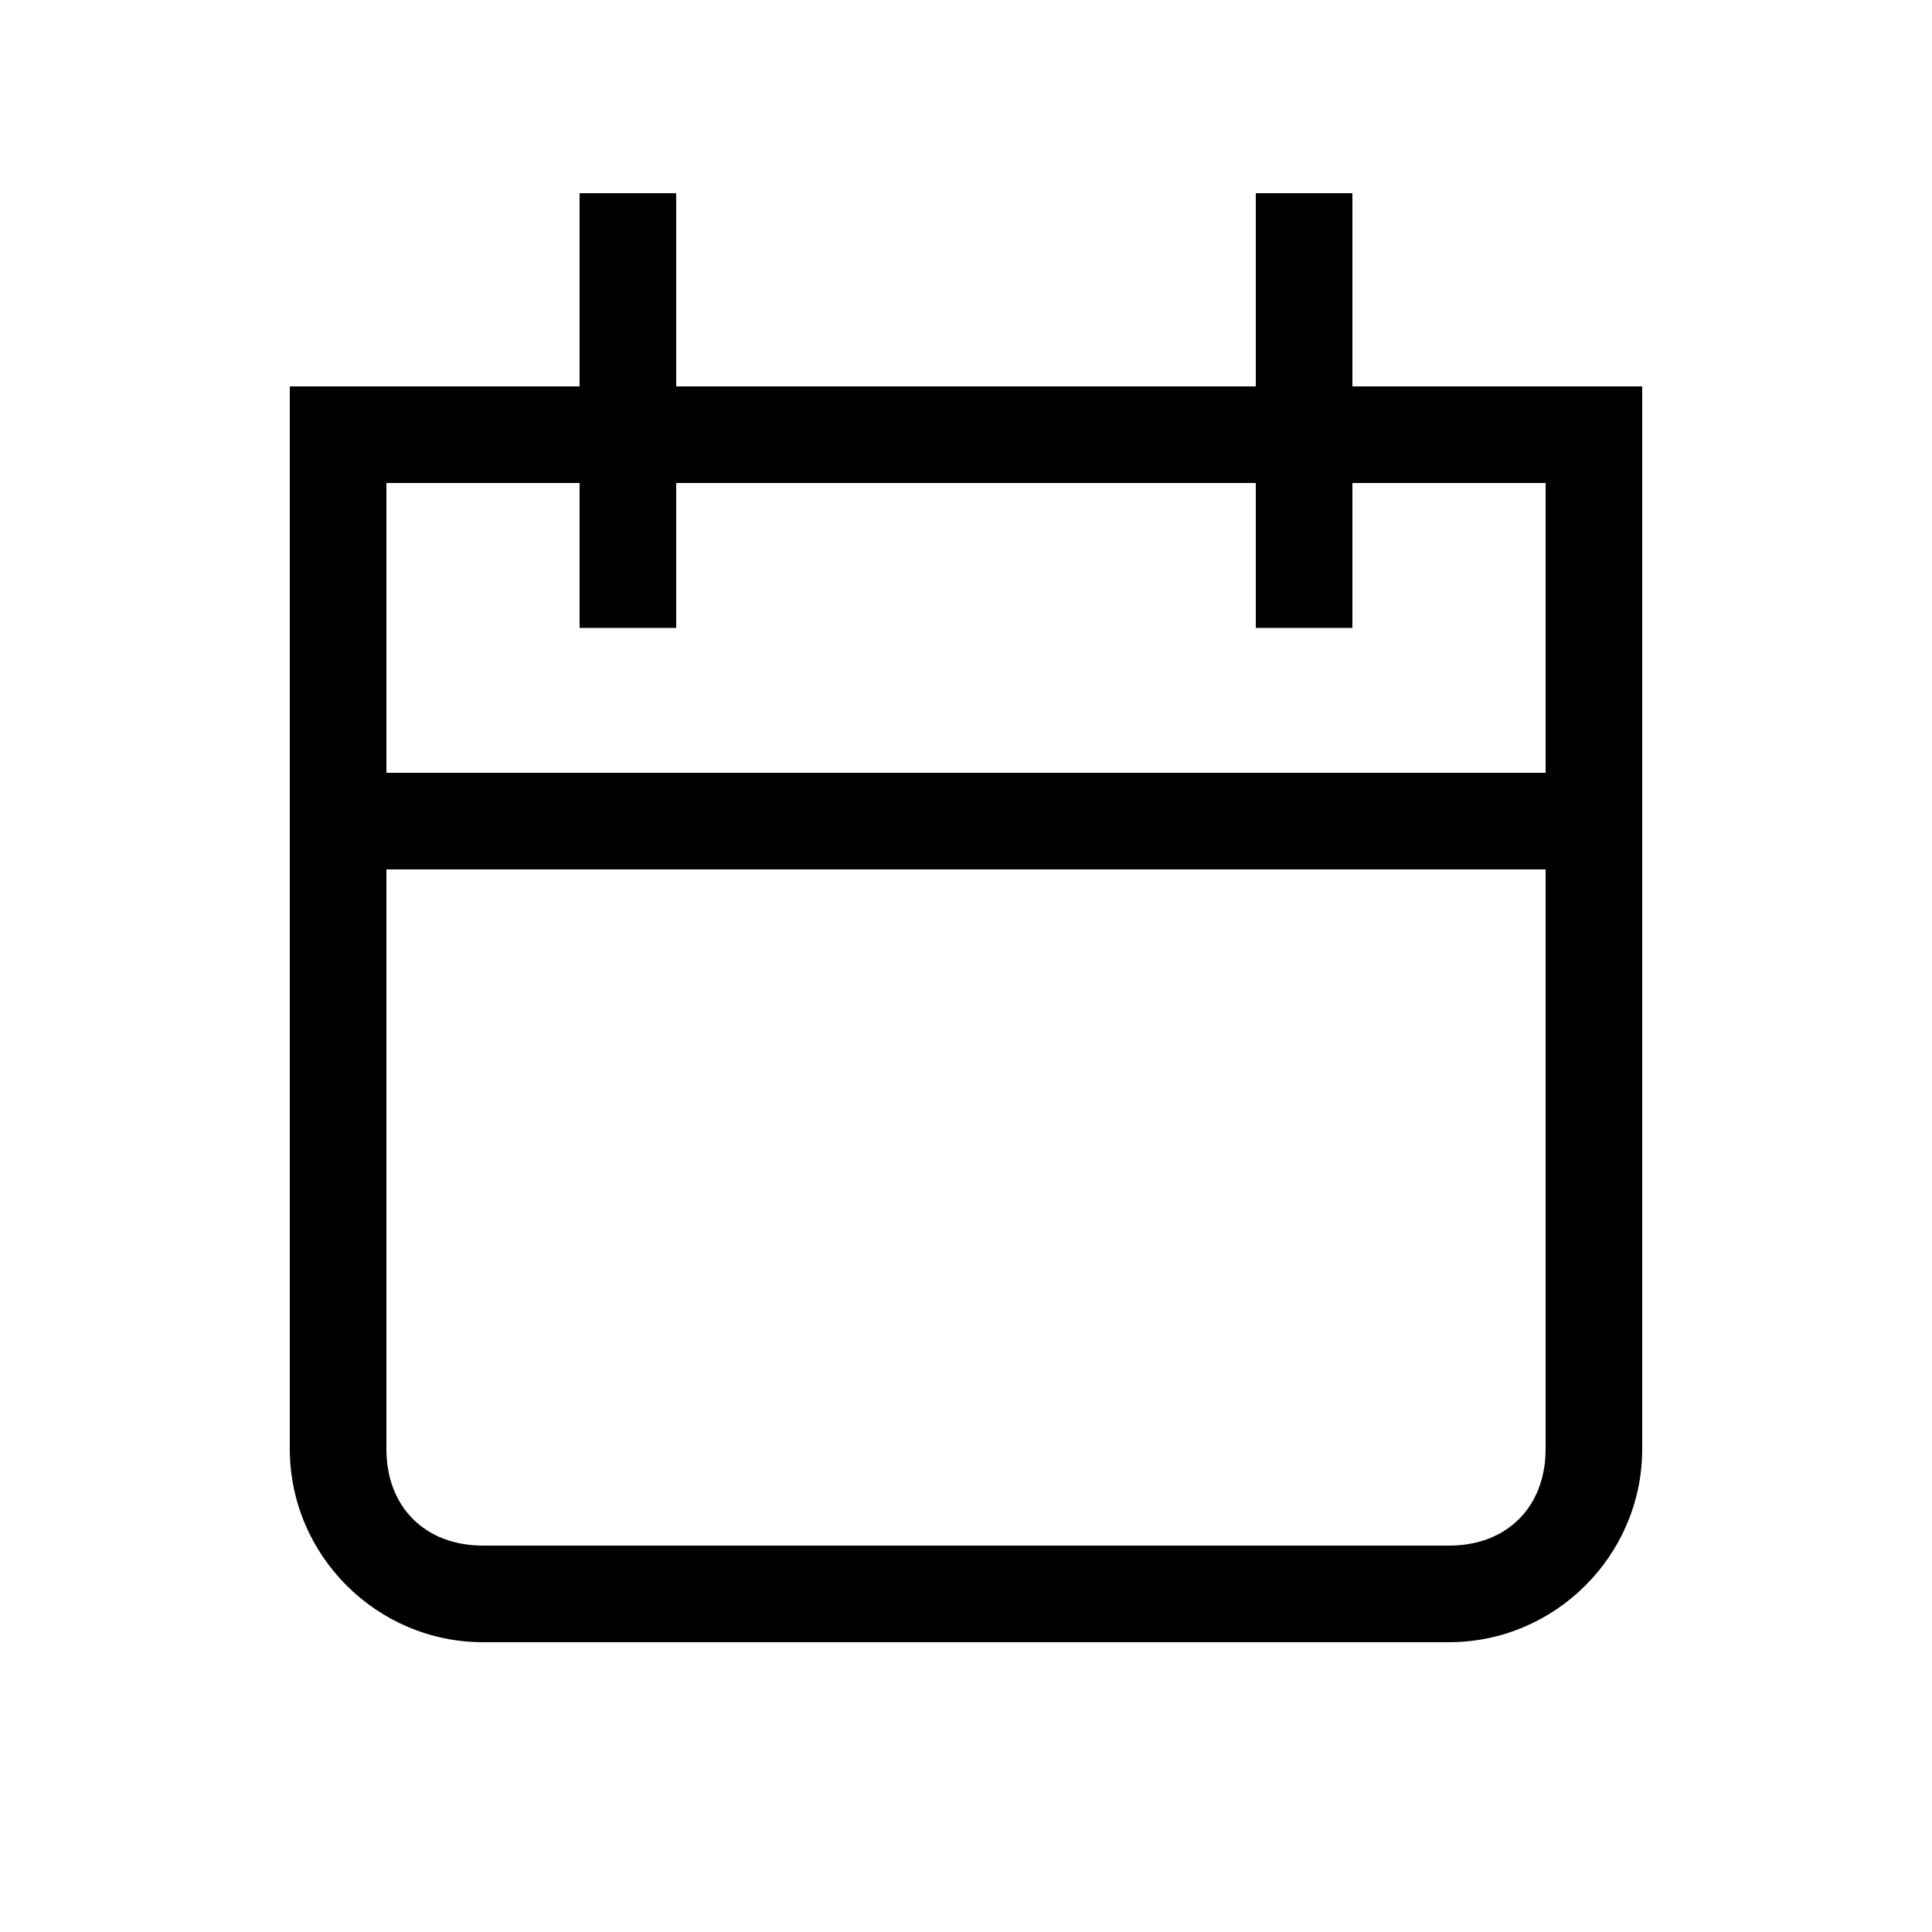 <?xml version="1.0" encoding="utf-8"?>
<!-- Generator: Adobe Illustrator 23.0.1, SVG Export Plug-In . SVG Version: 6.00 Build 0)  -->
<svg version="1.1" id="Layer_1" xmlns="http://www.w3.org/2000/svg" xmlns:xlink="http://www.w3.org/1999/xlink" x="0px" y="0px"
	 viewBox="0 0 20 20" style="enable-background:new 0 0 20 20;" xml:space="preserve">
<path d="M14,4V2h-1v2H7V2H6v2H3v11c0,1.1,0.9,2,2,2h10c1.1,0,2-0.9,2-2V4H14z M6,5v1.5h1V5h6v1.5h1V5h2v3H4V5H6z M15,16H5
	c-0.6,0-1-0.4-1-1V9h12v6C16,15.6,15.6,16,15,16z"/>
</svg>
